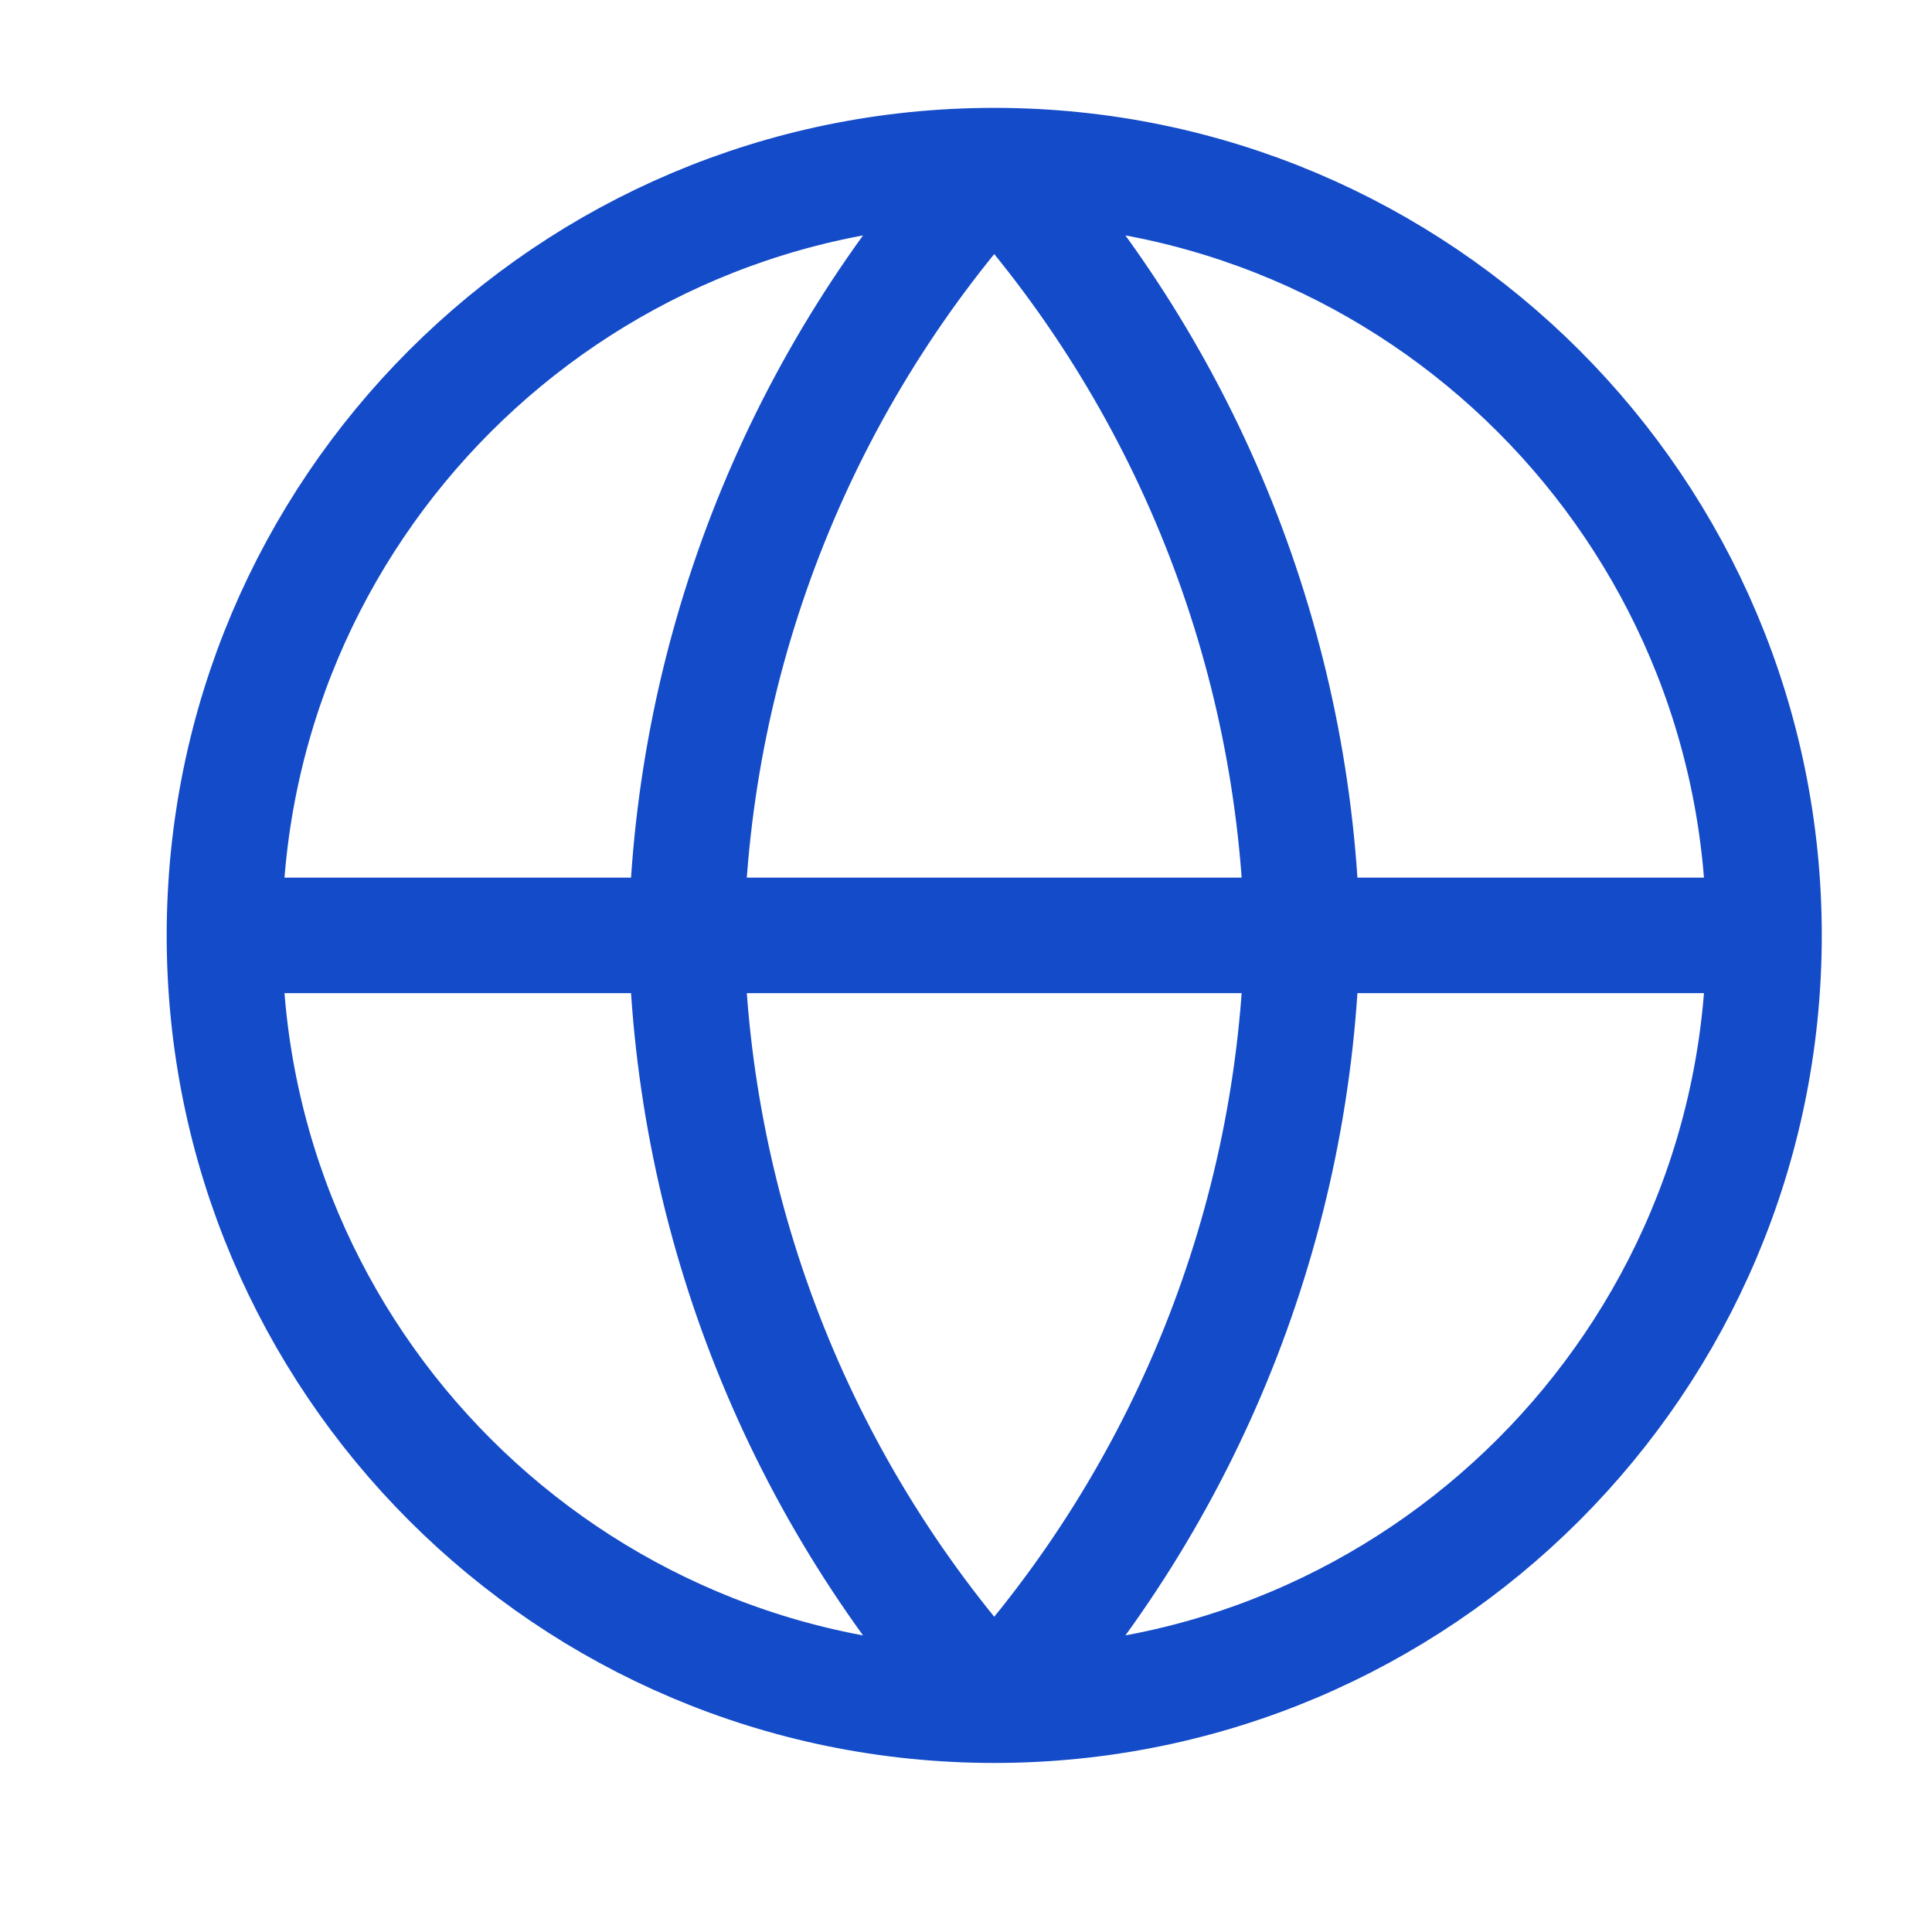 <svg width="18" height="18" viewBox="0 0 18 18" fill="none" xmlns="http://www.w3.org/2000/svg">
<path d="M2.091 8.715H16.435M2.091 8.715C2.091 12.676 5.302 15.887 9.263 15.887M2.091 8.715C2.091 4.754 5.302 1.543 9.263 1.543M16.435 8.715C16.435 12.676 13.224 15.887 9.263 15.887M16.435 8.715C16.435 4.754 13.224 1.543 9.263 1.543M9.263 1.543C11.057 3.507 12.077 6.056 12.132 8.715C12.077 11.375 11.057 13.923 9.263 15.887M9.263 1.543C7.469 3.507 6.45 6.056 6.394 8.715C6.45 11.375 7.469 13.923 9.263 15.887" stroke="#144BC8" stroke-width="1.076" stroke-linecap="round" stroke-linejoin="round"/>
</svg>

